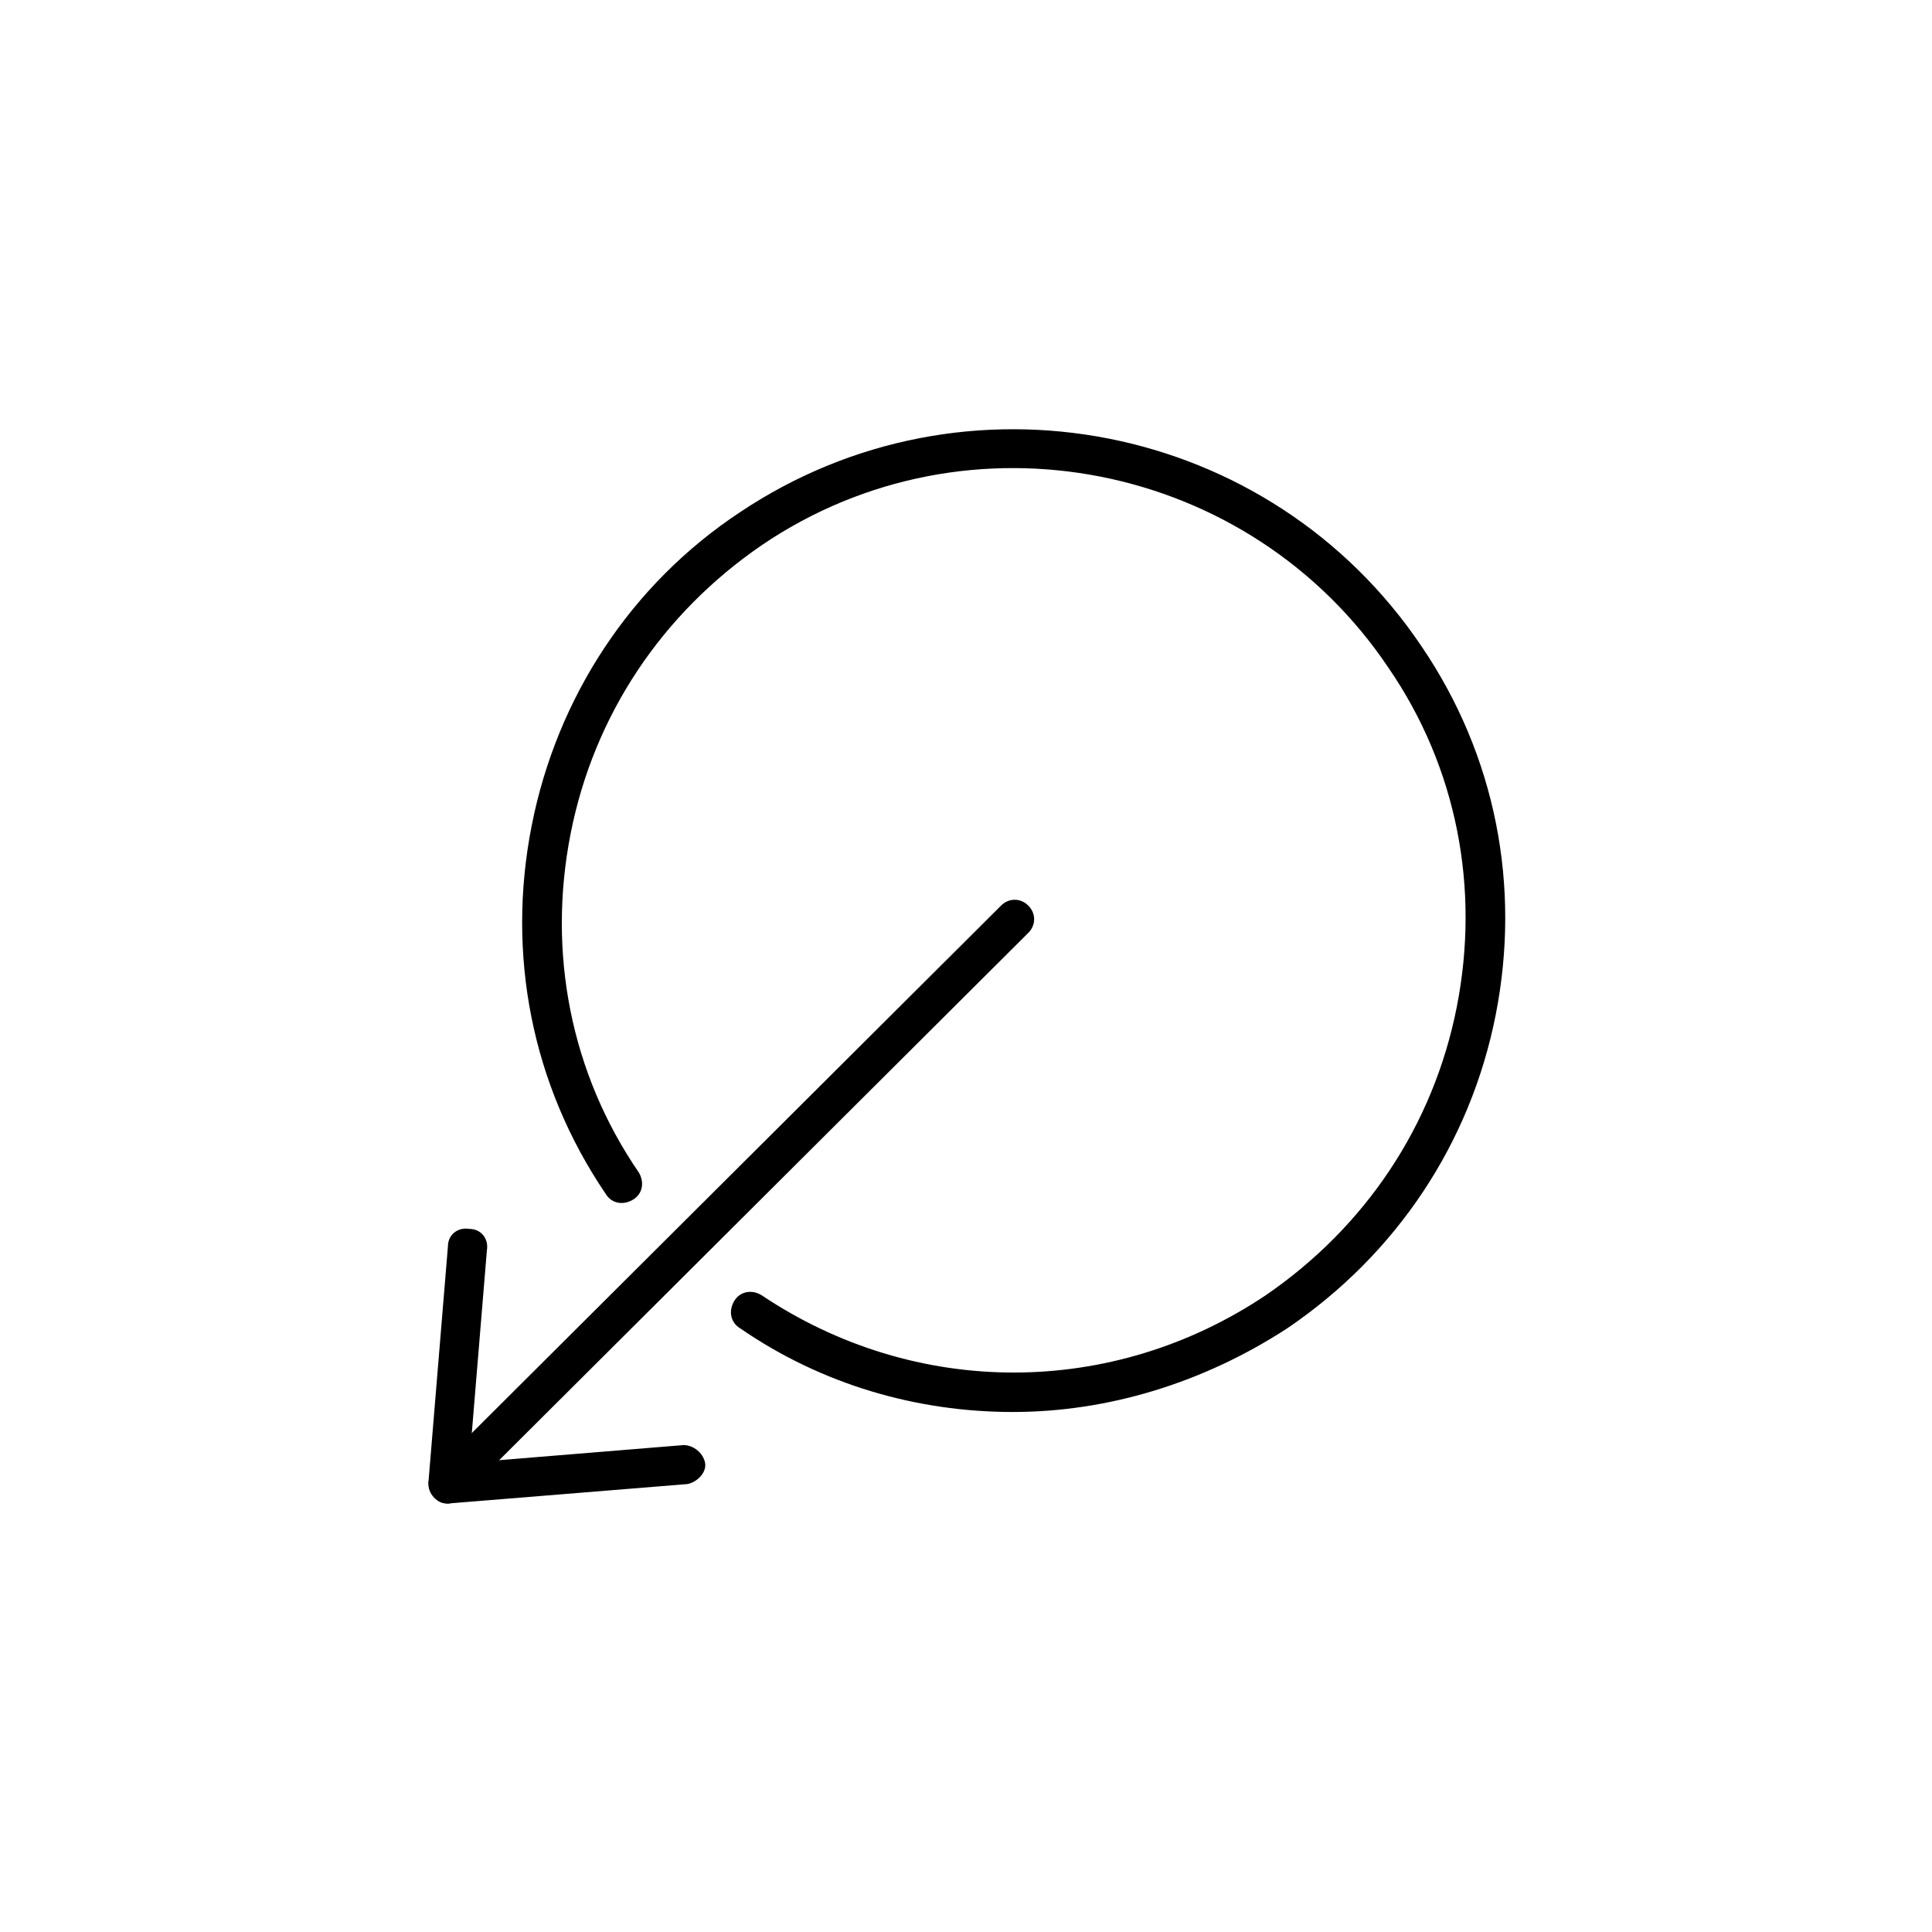 <!-- Generated by IcoMoon.io -->
<svg version="1.1" xmlns="http://www.w3.org/2000/svg" width="64" height="64" viewBox="0 0 64 64">
<title>icon-down-left-arrow</title>
<path d="M33.548 46.774c-3.161 0-6.323-0.903-9.032-2.774-0.323-0.194-0.387-0.581-0.194-0.903s0.581-0.387 0.903-0.194c5.097 3.419 11.613 3.419 16.71 0 3.29-2.258 5.548-5.613 6.323-9.548s0-7.936-2.258-11.226c-4.581-6.839-13.935-8.71-20.774-4.064-3.29 2.258-5.548 5.613-6.323 9.548s0 7.935 2.258 11.226c0.194 0.323 0.129 0.71-0.194 0.903s-0.71 0.129-0.903-0.194c-2.452-3.613-3.29-7.936-2.452-12.194s3.29-8 6.903-10.387c7.419-4.968 17.548-3.032 22.581 4.452 2.452 3.613 3.29 7.936 2.452 12.194s-3.29 7.935-6.903 10.387c-2.774 1.806-5.935 2.774-9.097 2.774z"></path>
<path d="M14.839 49.806c-0.194 0-0.323-0.065-0.452-0.194s-0.194-0.323-0.194-0.516l0.645-7.806c0-0.387 0.323-0.645 0.71-0.581 0.387 0 0.645 0.323 0.581 0.71l-0.581 7.032 7.097-0.581c0.323 0 0.645 0.258 0.71 0.581s-0.258 0.645-0.581 0.71l-7.936 0.645c0.065 0 0 0 0 0z"></path>
<path d="M14.839 49.806c-0.194 0-0.323-0.065-0.452-0.194-0.258-0.258-0.258-0.645 0-0.903l18.774-18.71c0.258-0.258 0.645-0.258 0.903 0s0.258 0.645 0 0.903l-18.774 18.71c-0.129 0.129-0.323 0.194-0.452 0.194z"></path>
</svg>
